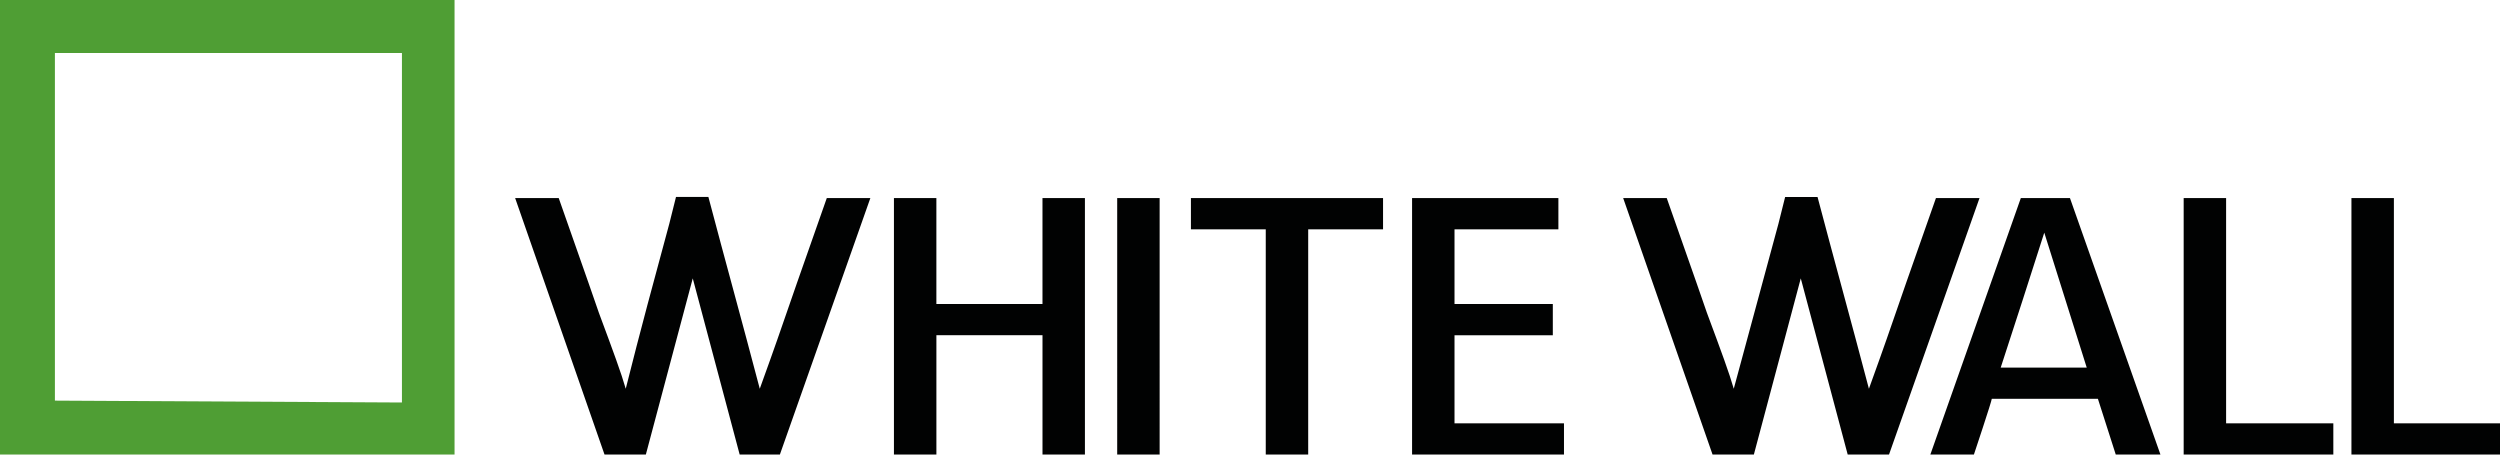 <svg width="165" height="30" fill="none" xmlns="http://www.w3.org/2000/svg"><path
    fill-rule="evenodd"
    clip-rule="evenodd"
    d="M26.528 26.565l-22.904-.124V3.497H26.528V26.565zM0 30h30V0H0v30z"
    fill="#4F9E34"
  /><path
    fill-rule="evenodd"
    clip-rule="evenodd"
    d="M68.805 30v-7.875h-7.003V30H59V13.074h2.801v6.991h7.003v-6.991h2.801V30h-2.801zm4.93-16.926h2.801V30h-2.801V13.074zm12.606 2.061V30h-2.801V15.134h-4.939v-2.061h12.68v2.061H86.341zM93.197 30V13.074h9.657v2.061h-6.856v4.931h6.488v2.061h-6.488v5.814h7.225V30H93.197zM57.443 13.074h-2.875c-.663 1.913-1.769 5.004-2.654 7.58-.885 2.576-1.401 3.974-1.769 5.004-1.179-4.489-2.285-8.463-3.391-12.658h-2.138l-.442 1.766c-.958 3.533-1.917 7.065-2.875 10.892-.295-1.03-.811-2.429-1.769-5.004-.885-2.576-1.99-5.667-2.654-7.58H34L39.898 30h2.728c1.106-4.195 1.99-7.433 3.096-11.628 1.106 4.195 1.99 7.433 3.096 11.628h2.654l5.971-16.926zm77.479 2.281c-.884 2.796-1.99 6.182-2.875 8.905h5.677l-2.802-8.905zM139.64 30s-1.105-3.459-1.179-3.68h-7.003c0 .147-1.18 3.68-1.18 3.68h-2.875l5.971-16.926h3.244L142.589 30h-2.949zm4.482 0V13.074h2.801v14.866H154V30h-9.878zm11.073 0V13.074h2.802v14.866H165V30h-9.805zm-24.548-16.926h-2.875c-.664 1.913-1.77 5.004-2.654 7.58-.885 2.576-1.401 3.974-1.77 5.004-1.179-4.489-2.285-8.463-3.391-12.658h-2.138l-.442 1.766c-.958 3.533-1.917 7.065-2.949 10.892-.295-1.03-.811-2.429-1.769-5.004-.885-2.576-1.99-5.667-2.654-7.58h-2.875L113.028 30h2.727c1.106-4.195 1.991-7.433 3.096-11.628 1.106 4.195 1.991 7.433 3.097 11.628h2.727l5.972-16.926z"
    fill="#010202"
  /></svg>
